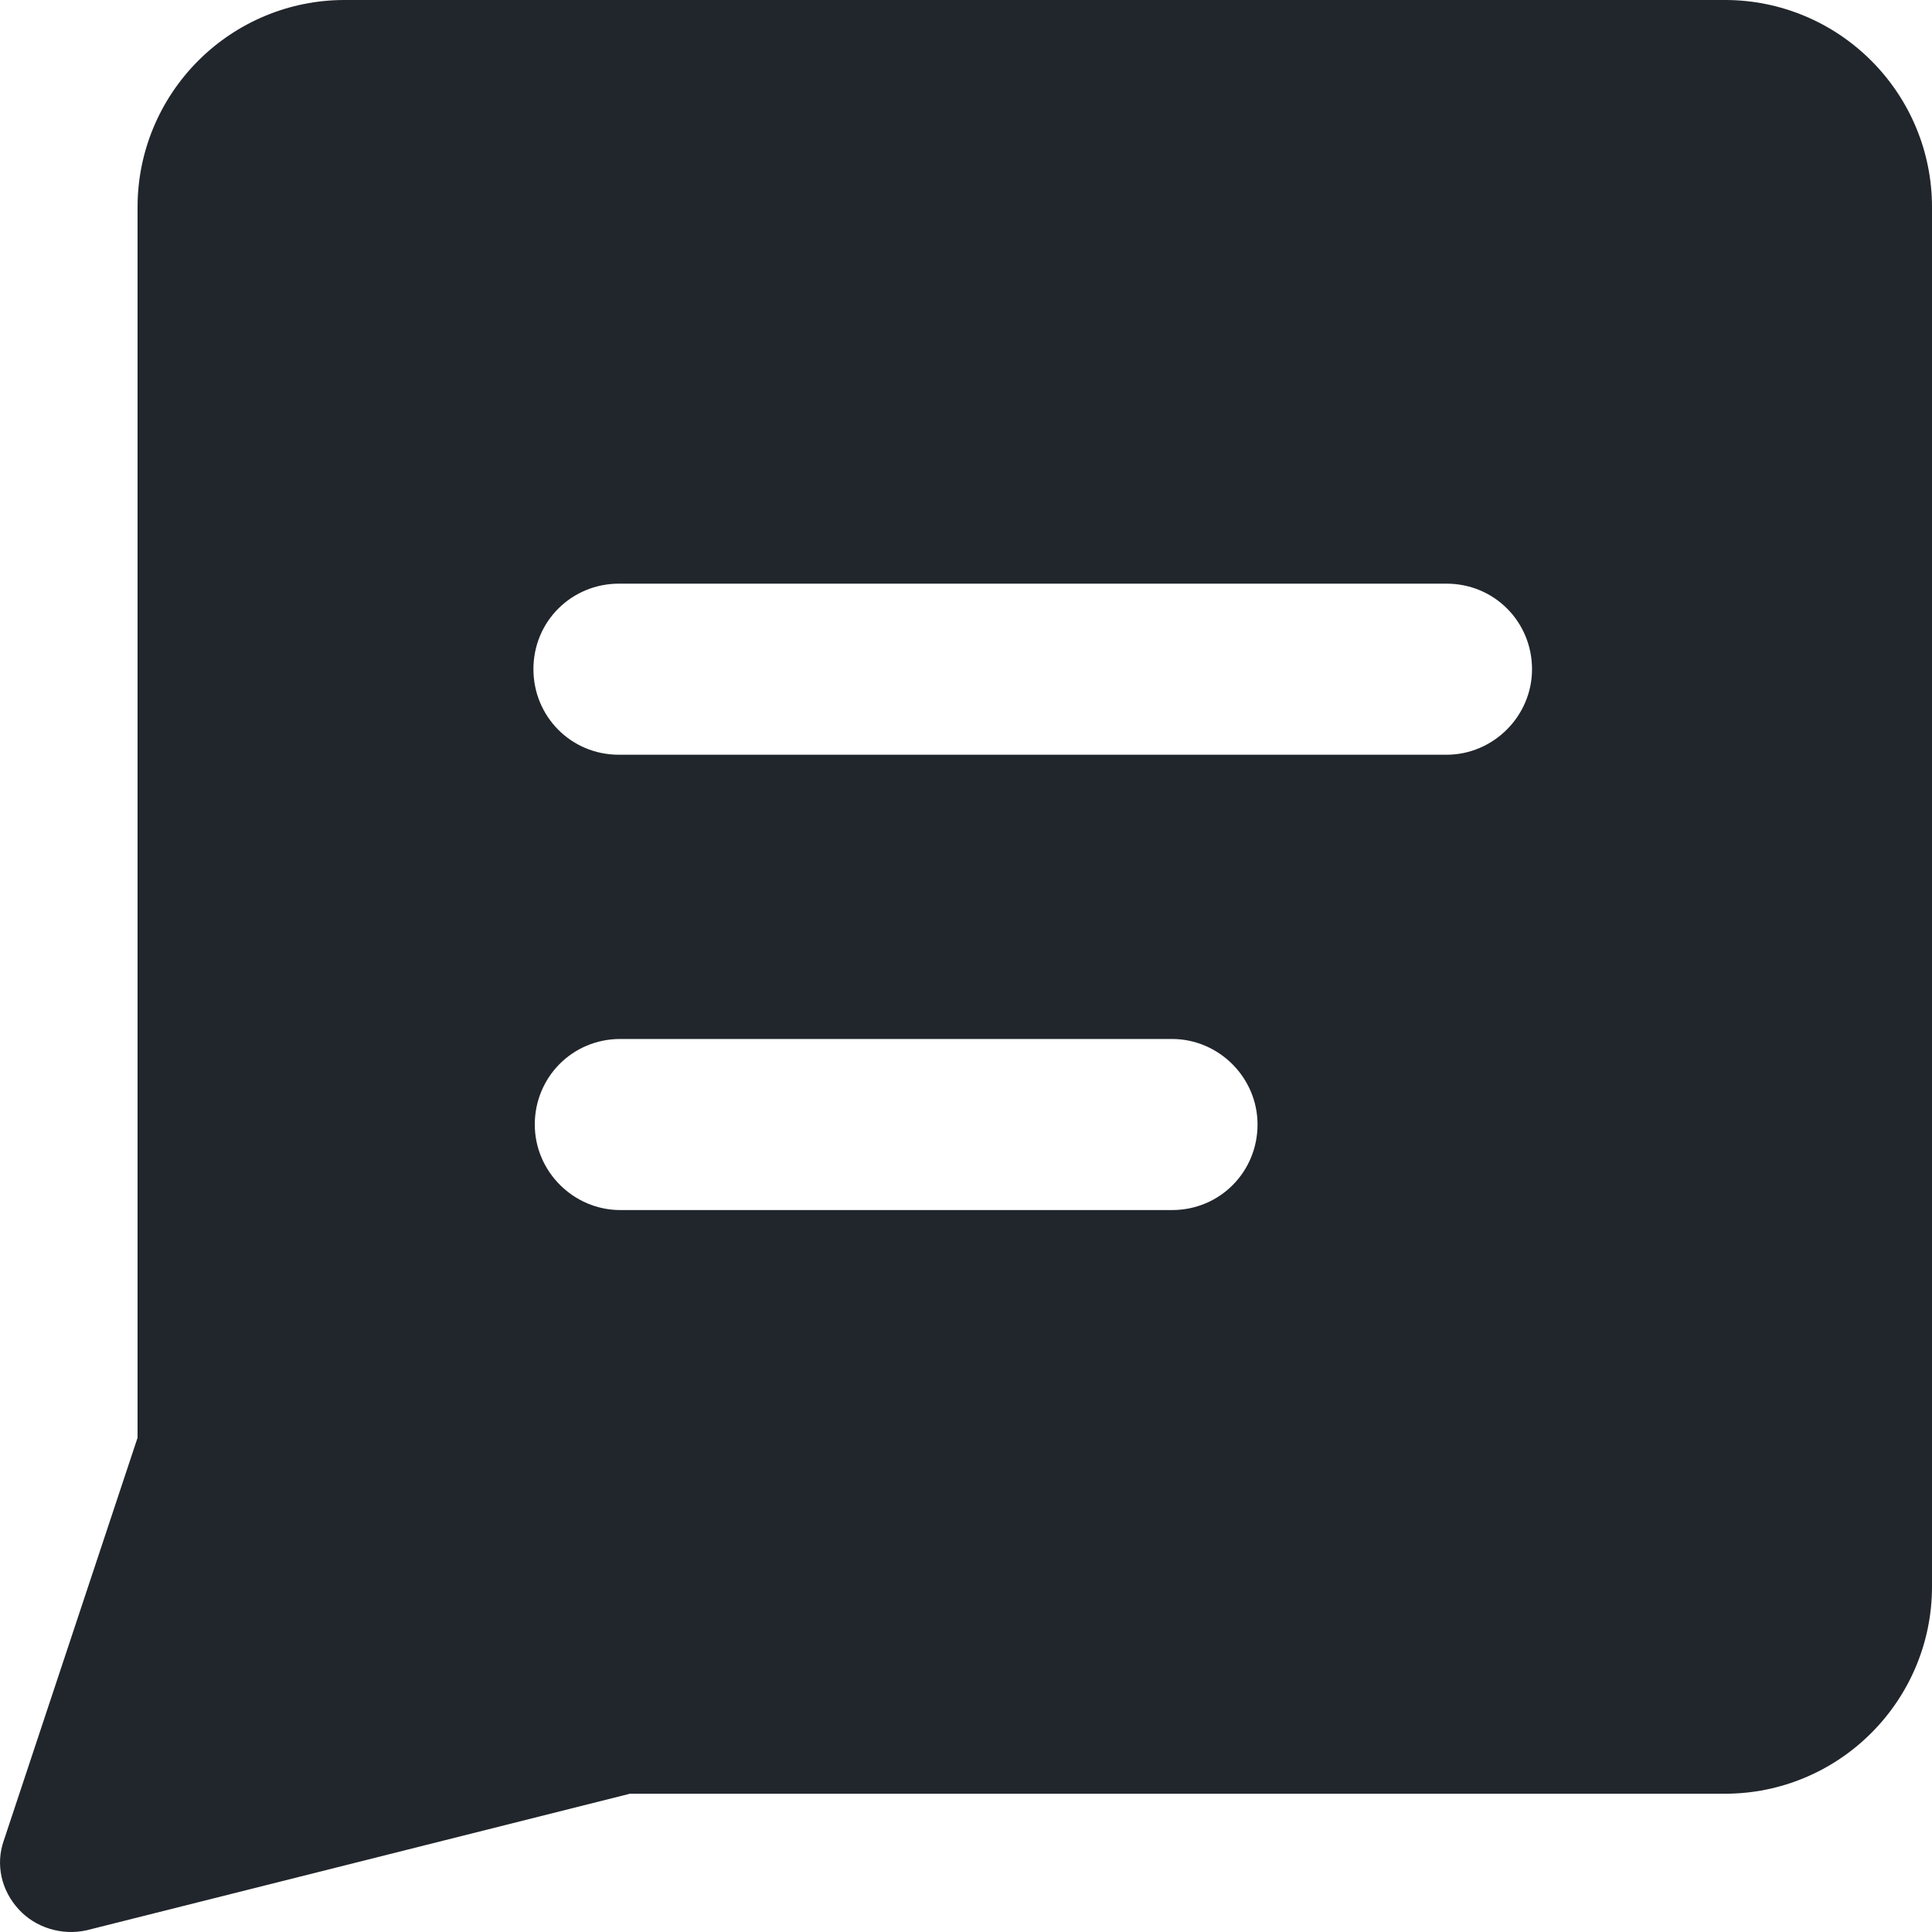 <?xml version="1.0" encoding="UTF-8"?>
<svg xmlns="http://www.w3.org/2000/svg" width="40" height="40" viewBox="0 0 40 40" fill="none">
  <path fill-rule="evenodd" clip-rule="evenodd" d="M7.131 0C5.989 0 4.904 0.457 4.104 1.257C3.305 2.057 2.848 3.142 2.848 4.285V29.767L0.078 38.108C-0.093 38.594 0.021 39.137 0.392 39.536C0.735 39.908 1.277 40.079 1.791 39.965L13.043 37.137H35.717C36.859 37.137 37.944 36.68 38.743 35.88C39.543 35.08 40 33.995 40 32.852V4.285C40 3.142 39.543 2.057 38.743 1.257C37.944 0.457 36.859 0 35.717 0L7.131 0ZM11.044 13.855C11.044 12.855 11.843 12.084 12.814 12.084H29.948C30.948 12.084 31.719 12.884 31.719 13.855C31.719 14.826 30.919 15.626 29.948 15.626H12.814C11.815 15.626 11.044 14.826 11.044 13.855ZM12.843 21.511C11.843 21.511 11.072 22.311 11.072 23.282C11.072 24.253 11.872 25.053 12.843 25.053H24.265C25.265 25.053 26.036 24.253 26.036 23.282C26.036 22.311 25.236 21.511 24.265 21.511H12.843Z" fill="#21262C"></path>
</svg>
